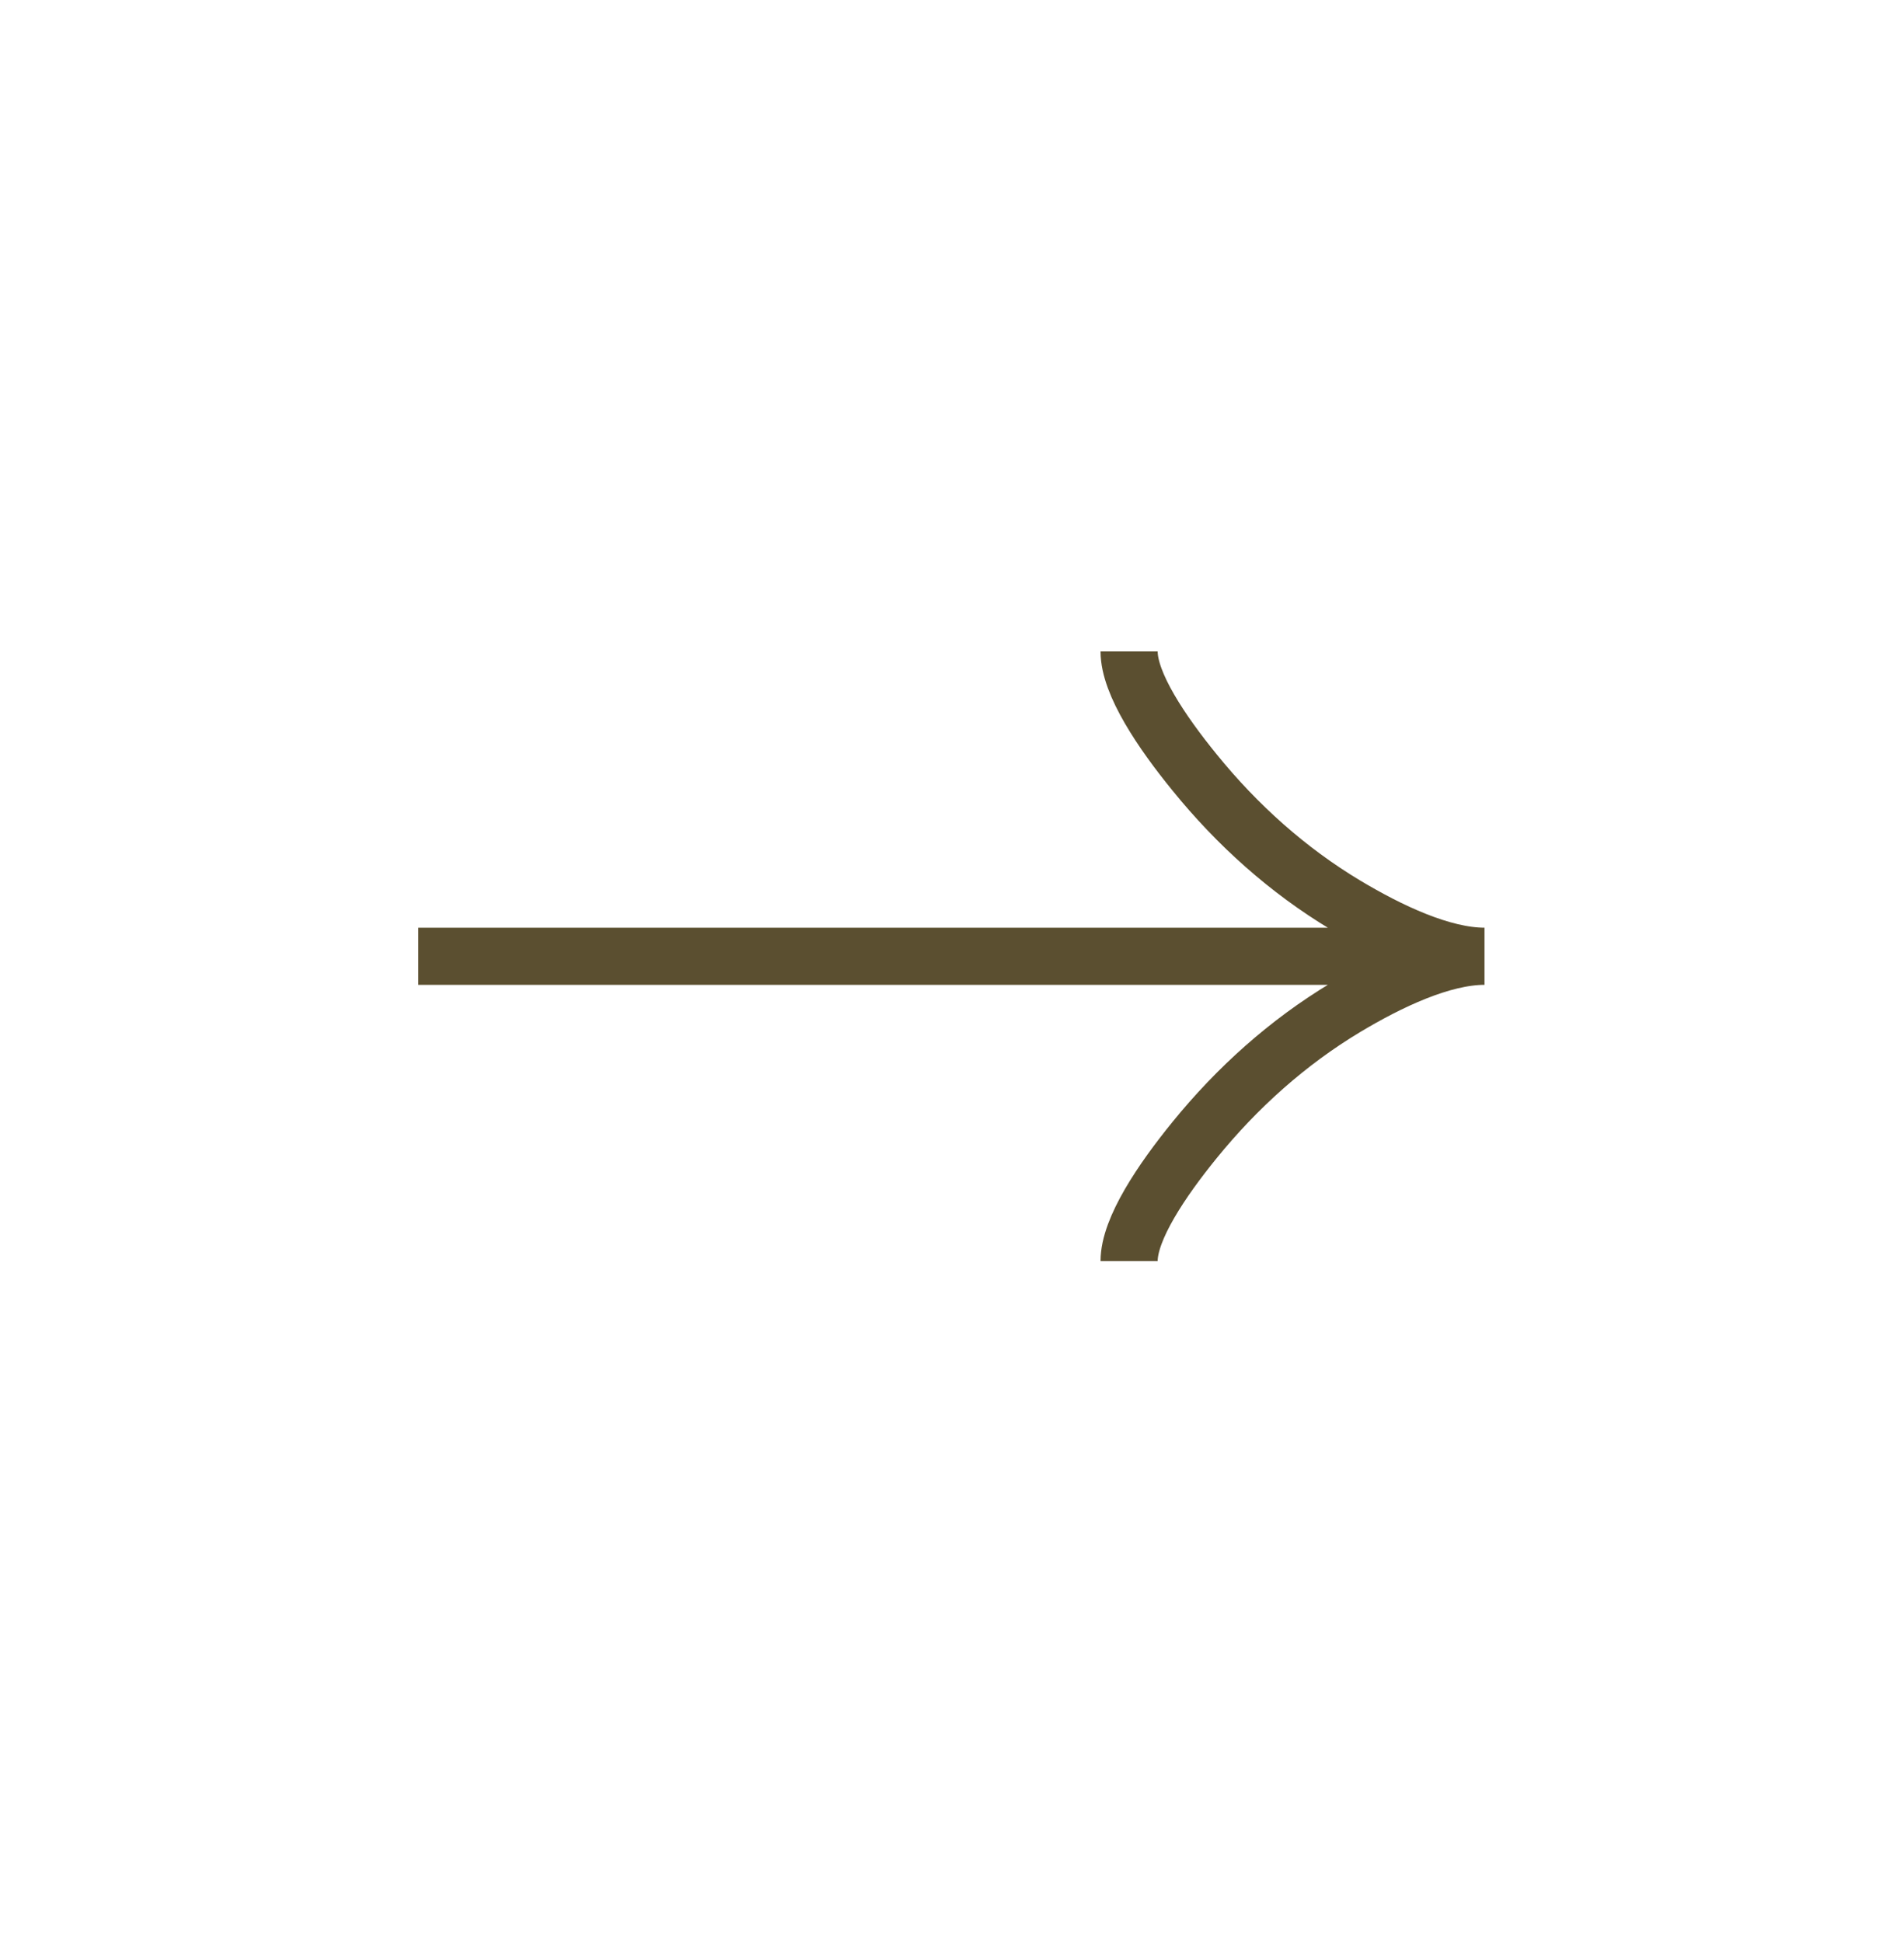<?xml version="1.0" encoding="UTF-8"?> <svg xmlns="http://www.w3.org/2000/svg" width="50" height="51" viewBox="0 0 50 51" fill="none"> <g clip-path="url(#clip0_255_181)"> <path d="M29.651 17.1C29.651 17.948 30.506 19.215 31.372 20.277C32.485 21.649 33.815 22.846 35.34 23.759C36.483 24.443 37.869 25.1 38.984 25.1M38.984 25.1C37.869 25.1 36.482 25.758 35.34 26.442C33.815 27.356 32.485 28.553 31.372 29.922C30.506 30.986 29.651 32.255 29.651 33.1M38.984 25.1H10.984" stroke="#5B4F30" stroke-width="1.5"></path> </g> <defs> <clipPath id="clip0_255_181"> <rect width="28" height="28" fill="white" transform="translate(10.984 11.1)"></rect> </clipPath> </defs> </svg> 